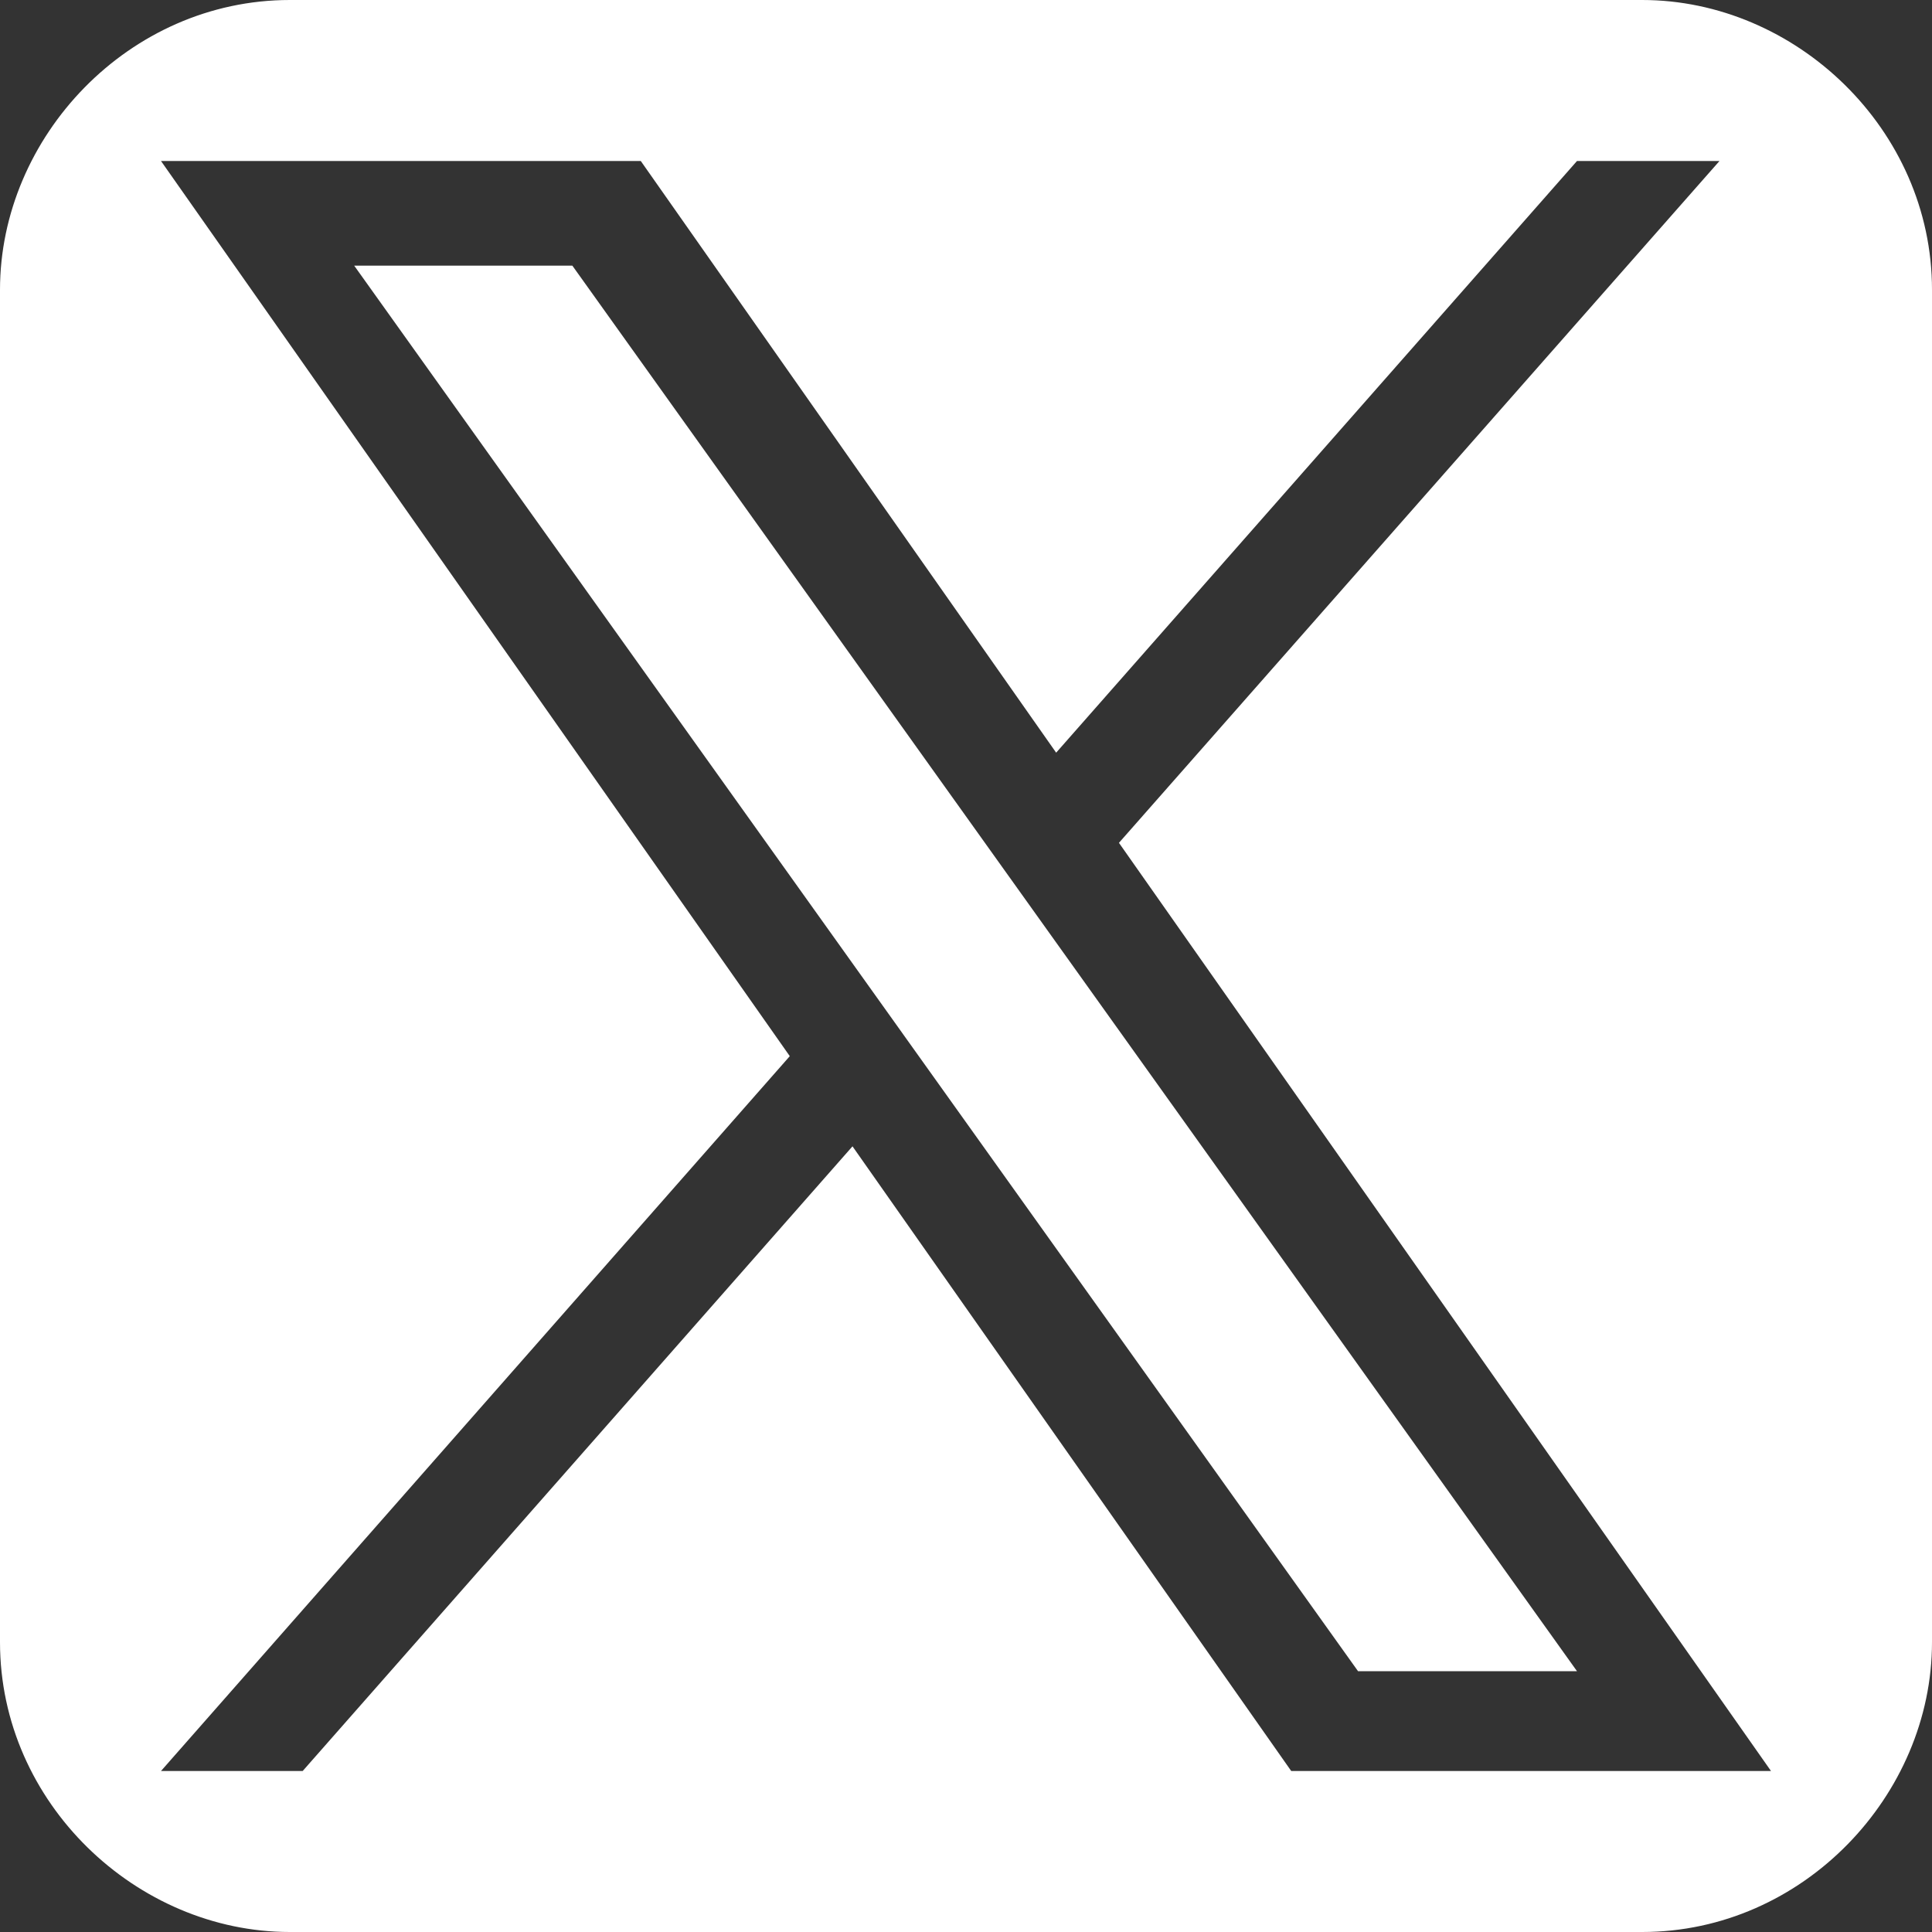 <svg xmlns="http://www.w3.org/2000/svg" xml:space="preserve" width="24" height="24"><rect width="100%" height="100%" fill="#333333" stroke="none"/><path fill="#FFF" fill-rule="evenodd" d="m4.4 3.3 12.47 17.46h2.72L7.11 3.3zM16.04 22l-5.45-7.76L3.76 22H2l7.811-8.88L2 2h5.96l5.16 7.35L19.59 2h1.77l-7.46 8.47L22 22zM20.4 0H3.6C1.6 0 0 1.7 0 3.6v16.8c0 2 1.7 3.6 3.6 3.6h16.8c2 0 3.6-1.7 3.6-3.6V3.6c0-2-1.7-3.6-3.6-3.6" clip-rule="evenodd"/></svg>